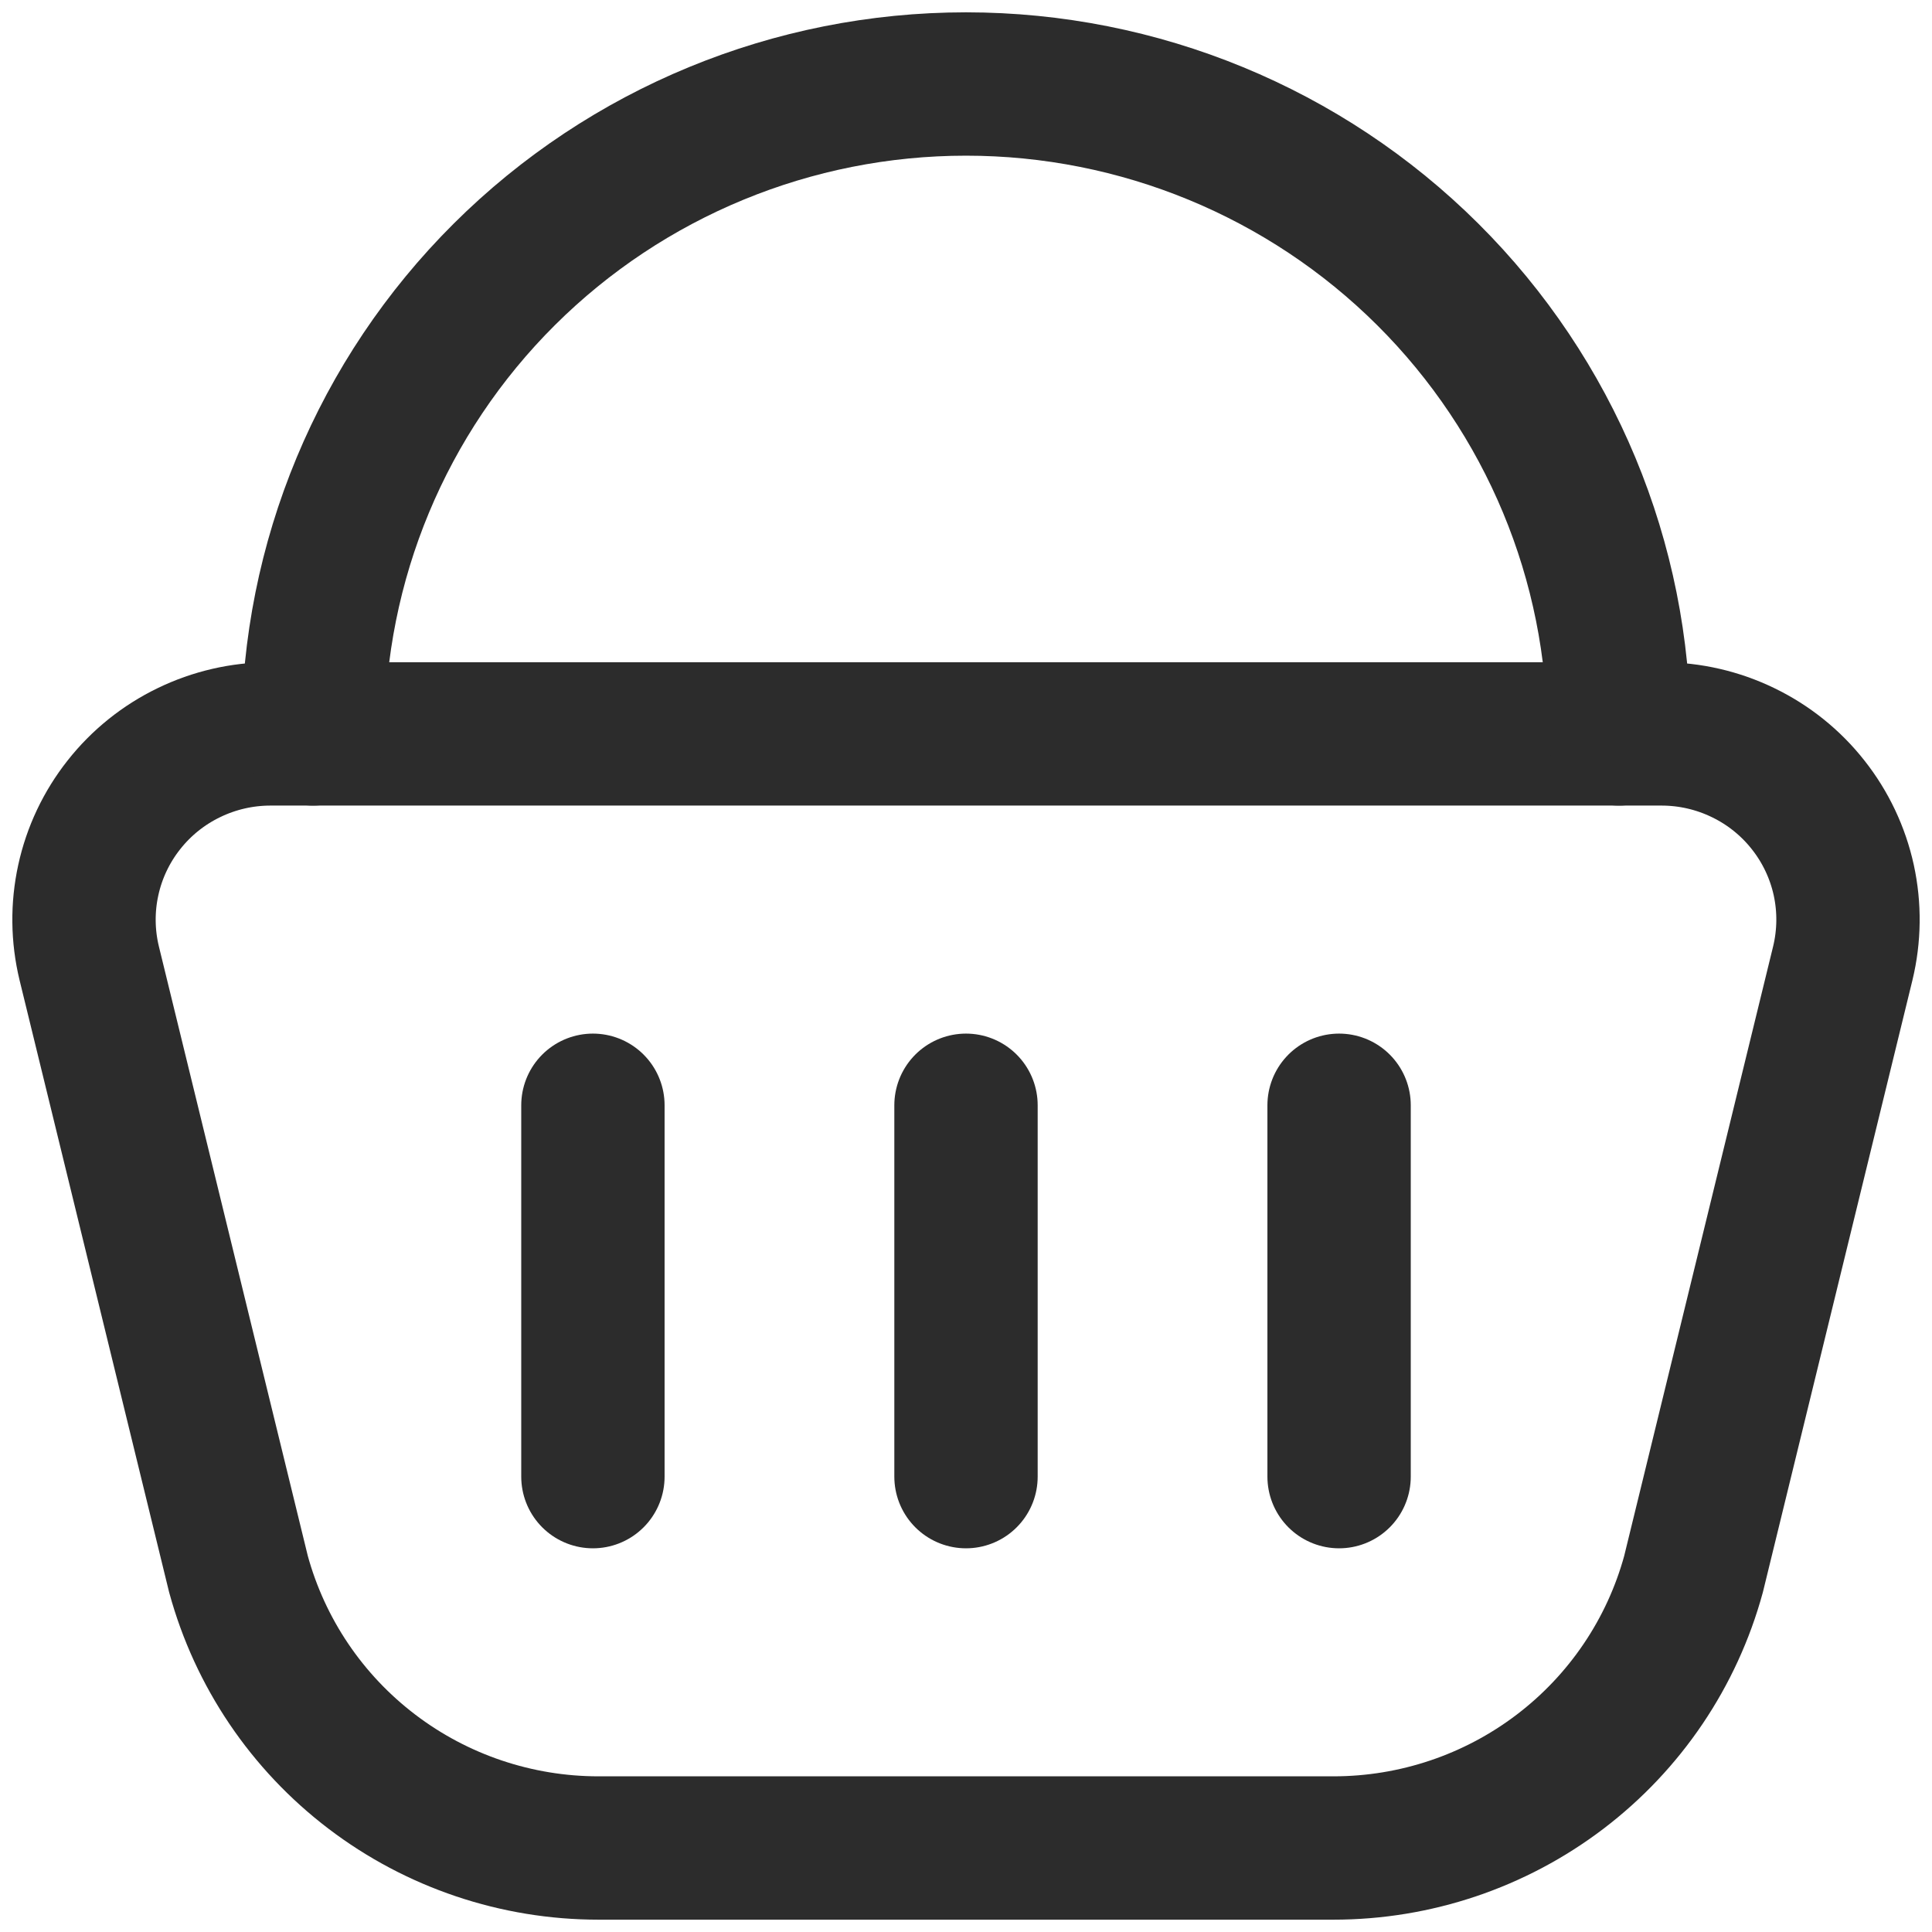 <?xml version="1.0" encoding="UTF-8"?>
<svg width="46px" height="46px" viewBox="0 0 46 46" version="1.1" xmlns="http://www.w3.org/2000/svg" xmlns:xlink="http://www.w3.org/1999/xlink">
    <title>Basket</title>
    <g id="Page-1" stroke="none" stroke-width="1" fill="none" fill-rule="evenodd" stroke-linecap="round" stroke-linejoin="round">
        <g id="Desktop-HD" transform="translate(-210, -248)" stroke="#2C2C2C" stroke-width="3.413">
            <g id="Basket" transform="translate(212, 250)">
                <path d="M37.567,15.474 L4.433,15.474 C3.761,15.475 3.099,15.628 2.496,15.921 C1.892,16.213 1.363,16.638 0.949,17.164 C0.534,17.689 0.244,18.302 0.102,18.955 C-0.041,19.608 -0.033,20.284 0.124,20.934 L3.678,35.479 C4.19,37.352 5.306,39.005 6.855,40.183 C8.404,41.362 10.3,42 12.25,42 L29.75,42 C31.7,42 33.595,41.362 35.145,40.183 C36.694,39.005 37.81,37.352 38.322,35.479 L41.876,20.934 C42.033,20.284 42.041,19.608 41.899,18.955 C41.756,18.302 41.466,17.689 41.051,17.164 C40.637,16.638 40.108,16.213 39.504,15.921 C38.901,15.628 38.239,15.475 37.567,15.474 Z" id="Path"></path>
                <line x1="12.117" y1="24.316" x2="12.117" y2="33.158" id="Path"></line>
                <line x1="21" y1="24.316" x2="21" y2="33.158" id="Path"></line>
                <line x1="29.883" y1="24.316" x2="29.883" y2="33.158" id="Path"></line>
                <path d="M36.546,15.474 C36.546,11.37 34.908,7.434 31.993,4.532 C29.077,1.63 25.123,0 21,0 C16.877,0 12.923,1.63 10.008,4.532 C7.092,7.434 5.454,11.37 5.454,15.474" id="Path"></path>
            </g>
        </g>
    </g>
</svg>